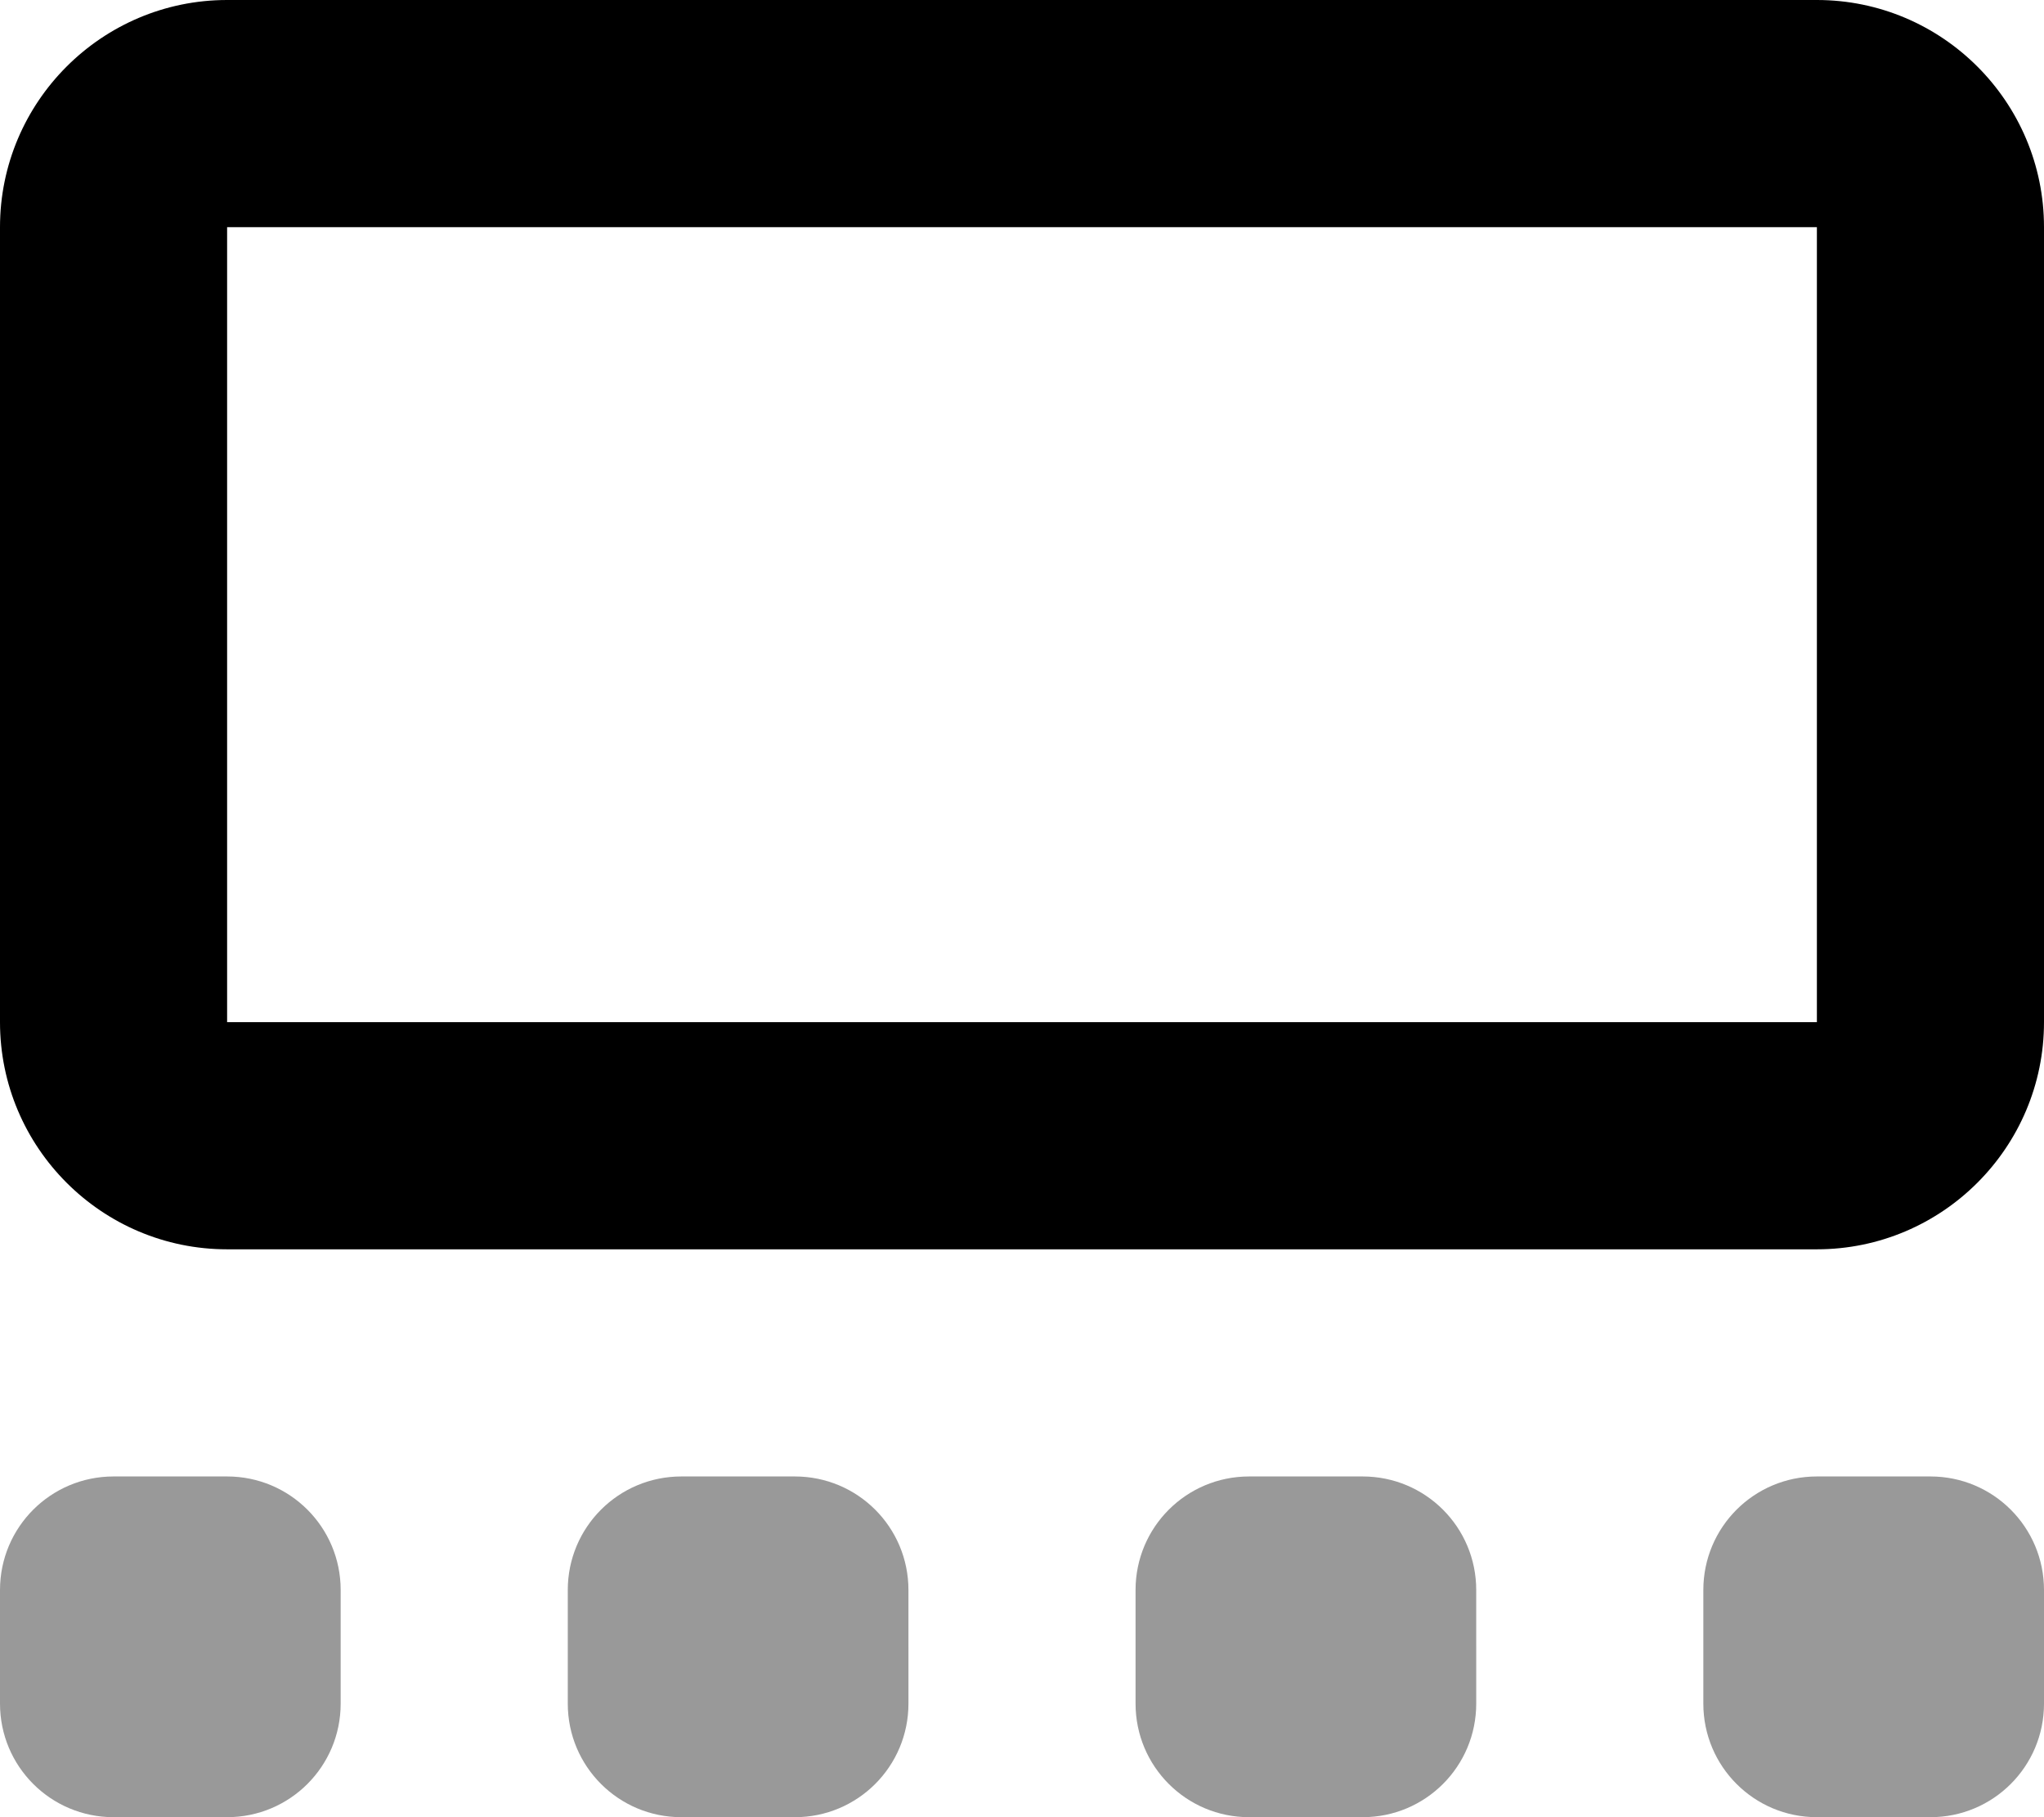 <svg xmlns="http://www.w3.org/2000/svg" viewBox="0 0 576 512"><!--! Font Awesome Pro 6.4.2 by @fontawesome - https://fontawesome.com License - https://fontawesome.com/license (Commercial License) Copyright 2023 Fonticons, Inc. --><defs><style>.fa-secondary{opacity:.4}</style></defs><path class="fa-primary" d="M512 64V288H64L64 64H512zM64 0C28.7 0 0 28.7 0 64V288c0 35.3 28.7 64 64 64H512c35.3 0 64-28.7 64-64V64c0-35.3-28.7-64-64-64H64z"/><path class="fa-secondary" d="M32 416c-17.7 0-32 14.3-32 32v32c0 17.7 14.3 32 32 32H64c17.7 0 32-14.3 32-32V448c0-17.7-14.3-32-32-32H32zm160 0c-17.7 0-32 14.3-32 32v32c0 17.7 14.3 32 32 32h32c17.7 0 32-14.3 32-32V448c0-17.7-14.3-32-32-32H192zm128 32v32c0 17.7 14.3 32 32 32h32c17.7 0 32-14.3 32-32V448c0-17.7-14.3-32-32-32H352c-17.7 0-32 14.3-32 32zm192-32c-17.7 0-32 14.3-32 32v32c0 17.7 14.3 32 32 32h32c17.7 0 32-14.3 32-32V448c0-17.7-14.3-32-32-32H512z"/></svg>